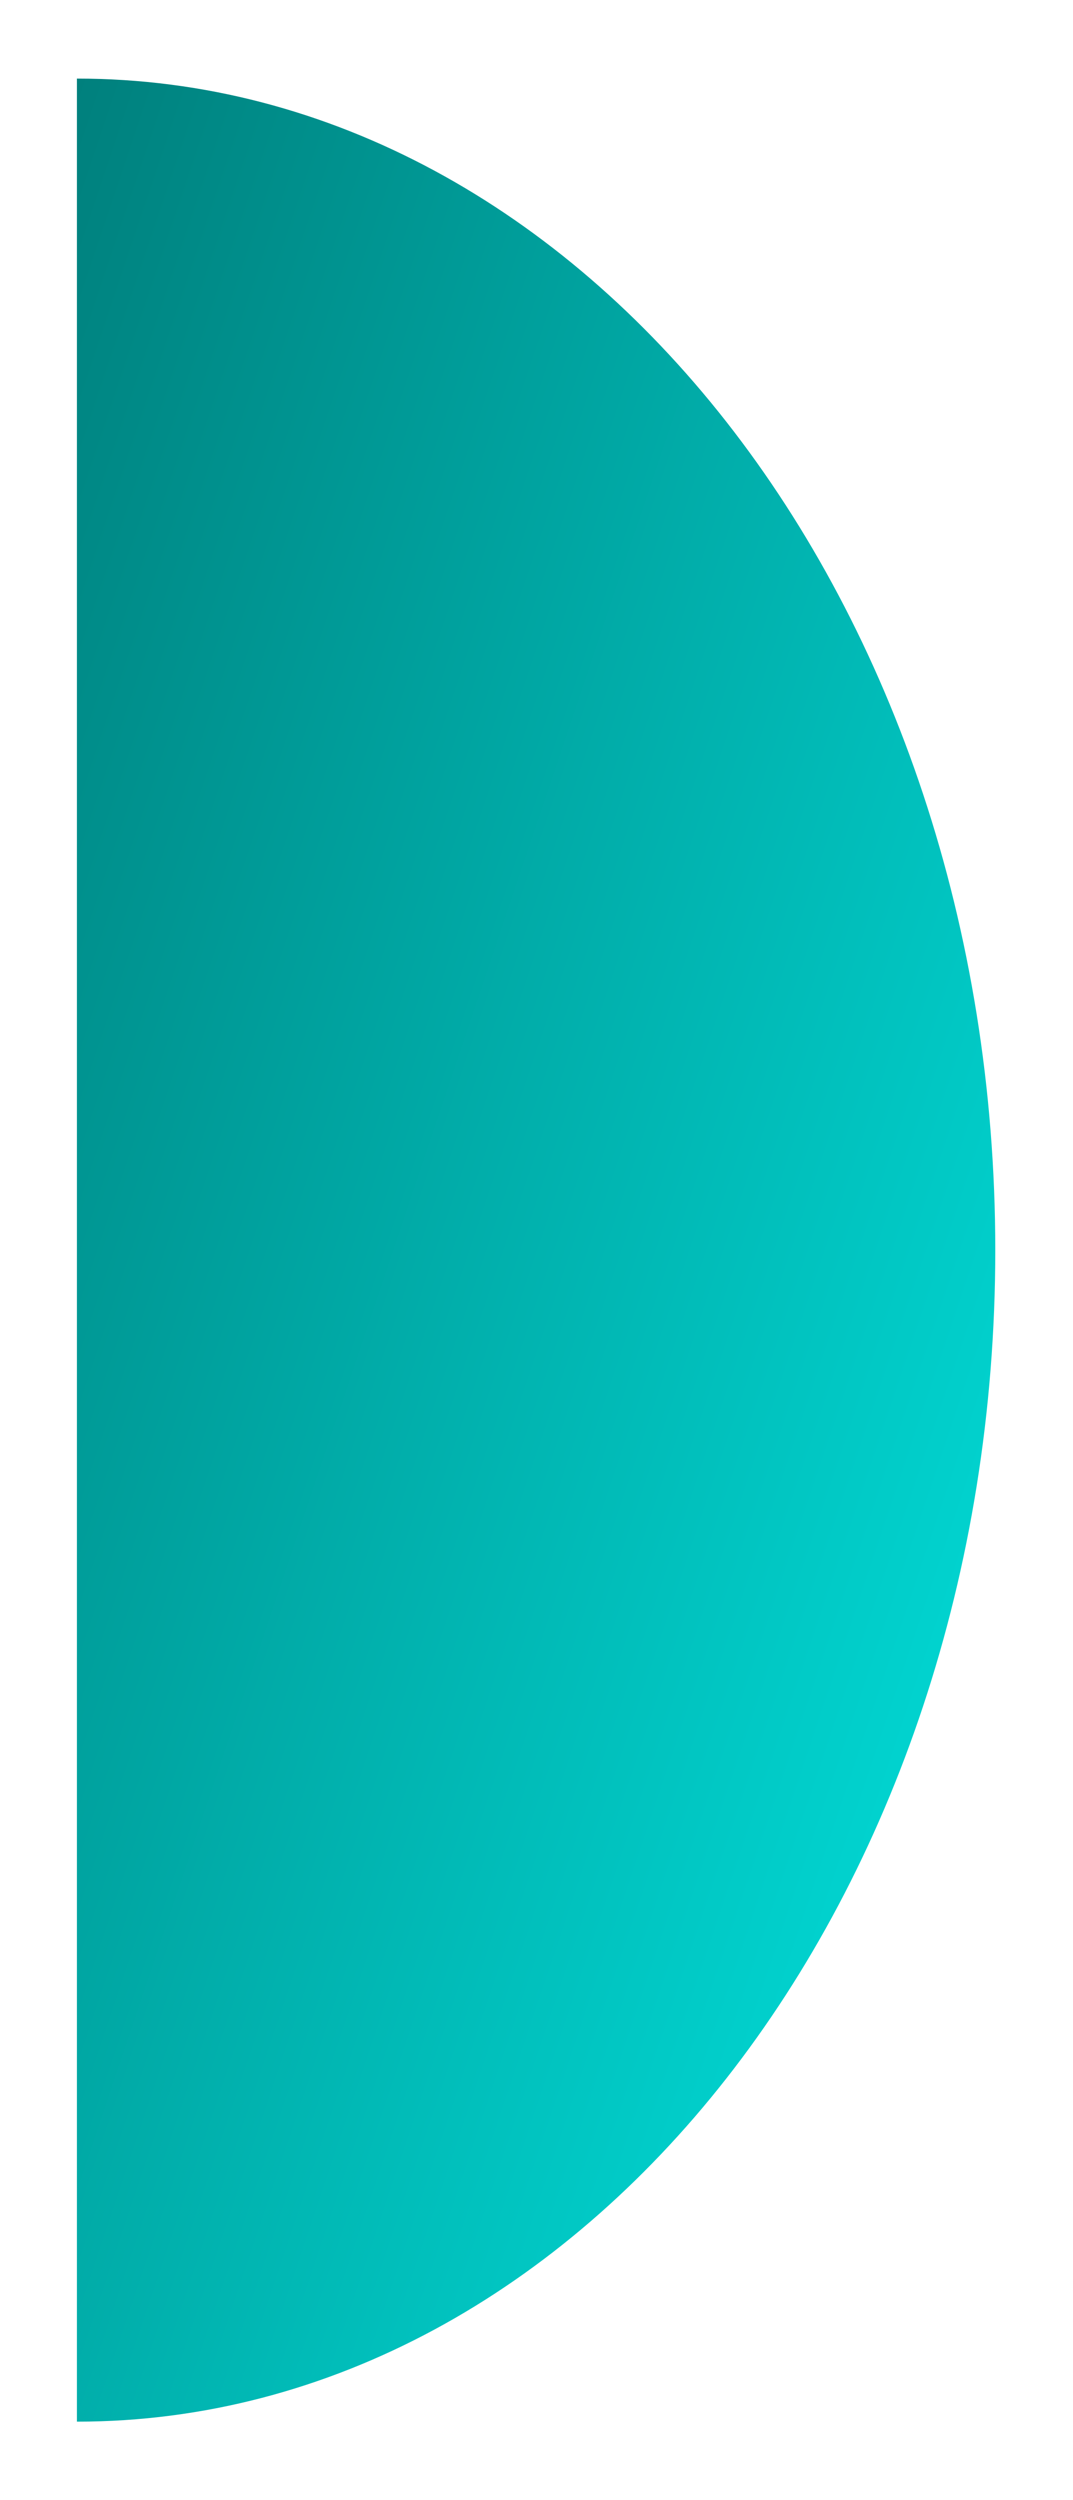 <svg width="279" height="650" viewBox="0 0 279 650" fill="none" xmlns="http://www.w3.org/2000/svg">
<g filter="url(#filter0_d)">
<path fill-rule="evenodd" clip-rule="evenodd" d="M16 625.591C147.882 625.59 254.793 489.226 254.793 321.012C254.793 152.798 147.882 16.433 16 16.432V625.591Z" fill="url(#paint0_linear)"/>
</g>
<defs>
<filter id="filter0_d" x="0" y="0.432" width="278.793" height="649.159" filterUnits="userSpaceOnUse" color-interpolation-filters="sRGB">
<feFlood flood-opacity="0" result="BackgroundImageFix"/>
<feColorMatrix in="SourceAlpha" type="matrix" values="0 0 0 0 0 0 0 0 0 0 0 0 0 0 0 0 0 0 127 0" result="hardAlpha"/>
<feOffset dx="4" dy="4"/>
<feGaussianBlur stdDeviation="10"/>
<feComposite in2="hardAlpha" operator="out"/>
<feColorMatrix type="matrix" values="0 0 0 0 0 0 0 0 0 0 0 0 0 0 0 0 0 0 0.15 0"/>
<feBlend mode="normal" in2="BackgroundImageFix" result="effect1_dropShadow"/>
<feBlend mode="normal" in="SourceGraphic" in2="effect1_dropShadow" result="shape"/>
</filter>
<linearGradient id="paint0_linear" x1="16" y1="16.432" x2="388.509" y2="141.753" gradientUnits="userSpaceOnUse">
<stop stop-color="#00807D"/>
<stop offset="0.891" stop-color="#01D4D0"/>
</linearGradient>
</defs>
</svg>
